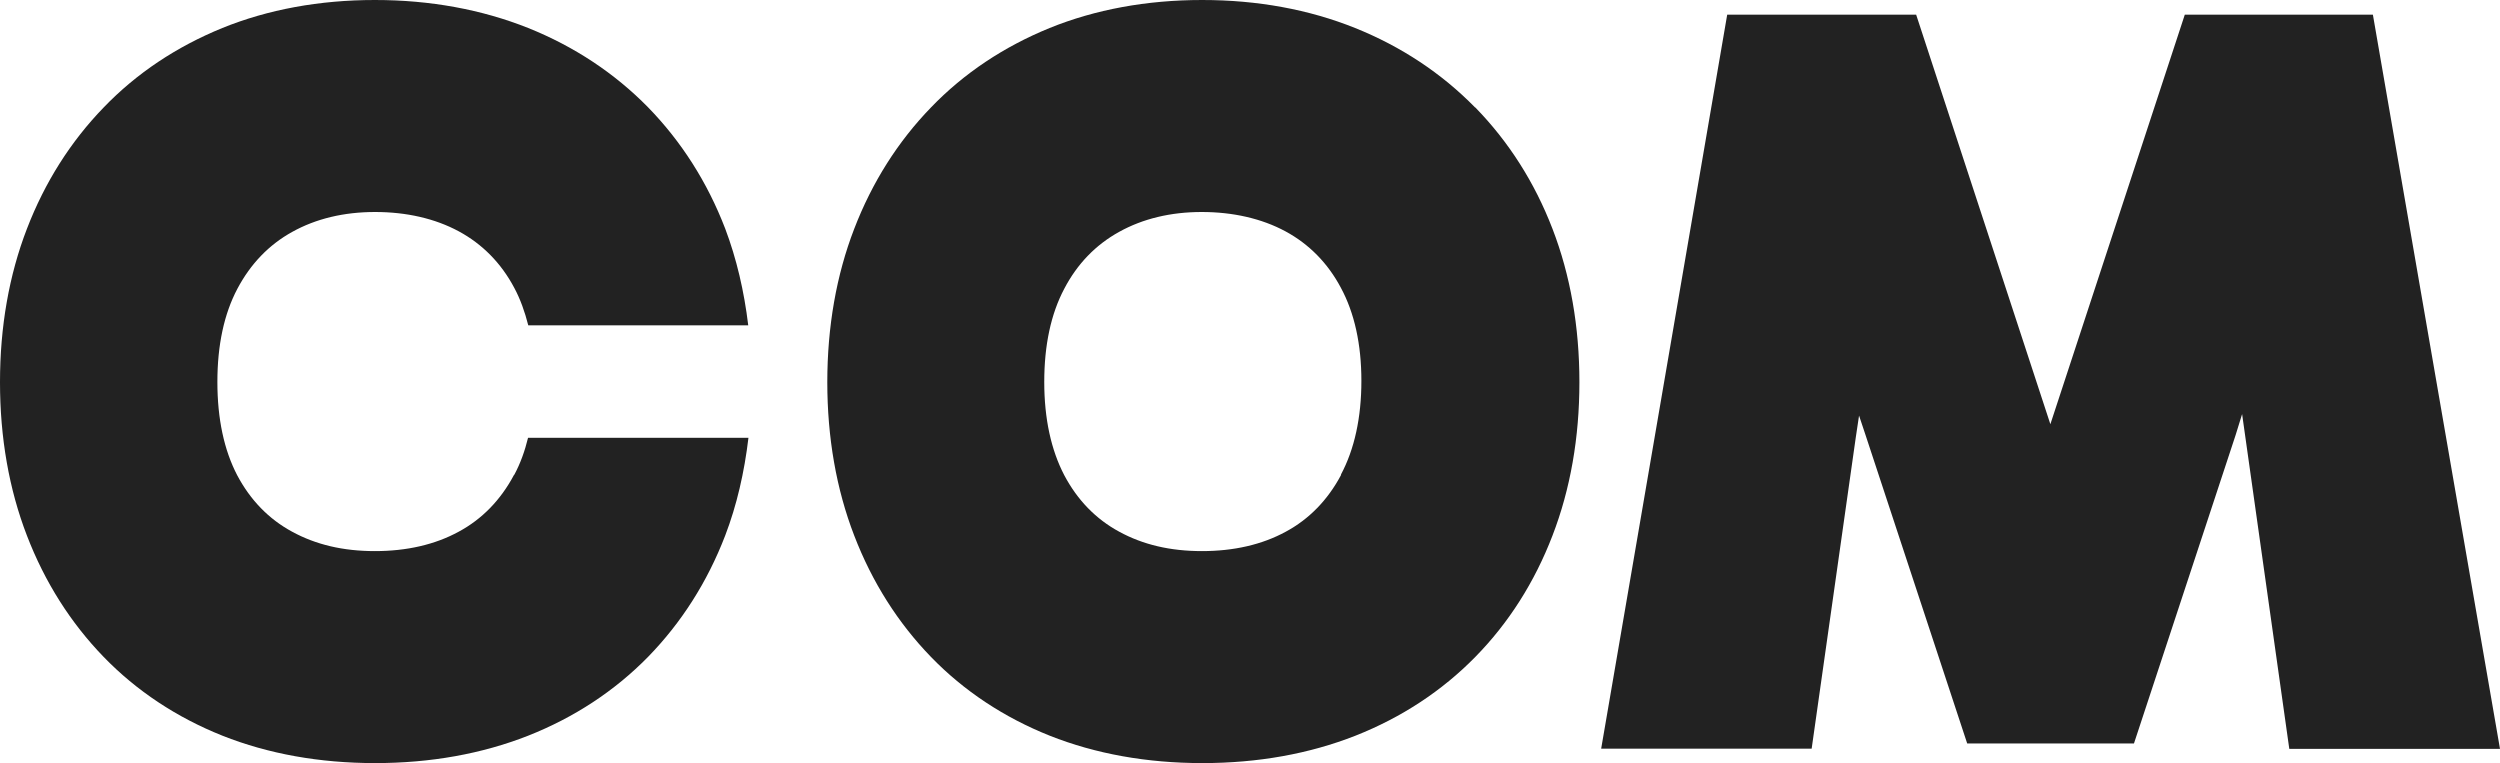 <?xml version="1.0" encoding="UTF-8"?> <svg xmlns="http://www.w3.org/2000/svg" id="Layer_2" data-name="Layer 2" viewBox="0 0 116.04 35.42"><defs><style> .cls-1 { fill: #222; } </style></defs><g id="Layer_1-2" data-name="Layer 1"><path class="cls-1" d="M68.46,4.98c-1.55-1.58-3.42-2.82-5.56-3.68-2.14-.86-4.53-1.3-7.1-1.3s-4.96.44-7.08,1.3c-2.13.87-3.98,2.1-5.51,3.69-1.53,1.58-2.73,3.47-3.56,5.63-.83,2.15-1.25,4.55-1.25,7.12s.42,4.97,1.25,7.12c.83,2.16,2.03,4.05,3.56,5.63,1.53,1.58,3.39,2.81,5.52,3.66,2.12.84,4.5,1.27,7.08,1.27s4.96-.43,7.1-1.27c2.15-.85,4.02-2.08,5.57-3.66,1.55-1.58,2.75-3.47,3.58-5.63.83-2.15,1.25-4.55,1.25-7.12s-.42-4.97-1.25-7.12c-.83-2.16-2.04-4.05-3.58-5.63h0ZM62.25,22.04c-.62,1.17-1.49,2.06-2.57,2.64-1.1.6-2.41.9-3.89.9s-2.74-.3-3.84-.9c-1.09-.59-1.94-1.47-2.55-2.62-.61-1.17-.93-2.62-.93-4.33s.31-3.16.93-4.33c.6-1.15,1.46-2.04,2.55-2.64,1.1-.61,2.39-.92,3.83-.92s2.78.3,3.89.9c1.09.59,1.96,1.47,2.57,2.62.63,1.17.95,2.62.95,4.32s-.32,3.17-.95,4.35h0Z"></path><path class="cls-1" d="M110.14.68h-8.73l-6.24,19.01L88.94.68h-8.77l-5.85,34.07h9.77l2.05-14.46c.05-.33.1-.67.15-1,.1.3.2.6.3.9l4.72,14.32h7.74l4.72-14.32c.1-.32.2-.65.3-.97l2.19,15.54h9.78L110.14.68Z"></path><path class="cls-1" d="M23.86,22.04c-.62,1.17-1.49,2.06-2.57,2.64-1.1.6-2.41.9-3.89.9s-2.74-.3-3.84-.9c-1.09-.59-1.94-1.47-2.55-2.62-.61-1.17-.92-2.62-.92-4.33s.31-3.16.93-4.33c.61-1.15,1.46-2.04,2.55-2.64,1.1-.61,2.39-.92,3.84-.92s2.78.3,3.89.9c1.09.59,1.96,1.47,2.57,2.62.28.52.49,1.11.65,1.74h10.21c-.19-1.58-.54-3.09-1.07-4.49-.83-2.16-2.04-4.05-3.58-5.63-1.55-1.58-3.42-2.82-5.56-3.68C22.36.44,19.97,0,17.4,0s-4.96.44-7.08,1.3c-2.13.87-3.98,2.1-5.51,3.69-1.53,1.58-2.73,3.47-3.56,5.63-.83,2.15-1.25,4.55-1.25,7.12s.42,4.97,1.25,7.12c.83,2.16,2.03,4.05,3.56,5.63,1.53,1.58,3.39,2.81,5.52,3.66,2.12.84,4.5,1.27,7.08,1.27s4.96-.43,7.1-1.27c2.15-.85,4.02-2.08,5.57-3.66,1.54-1.58,2.75-3.47,3.58-5.63.54-1.41.89-2.94,1.08-4.54h-10.23c-.15.62-.36,1.2-.64,1.72h0Z"></path></g></svg> 